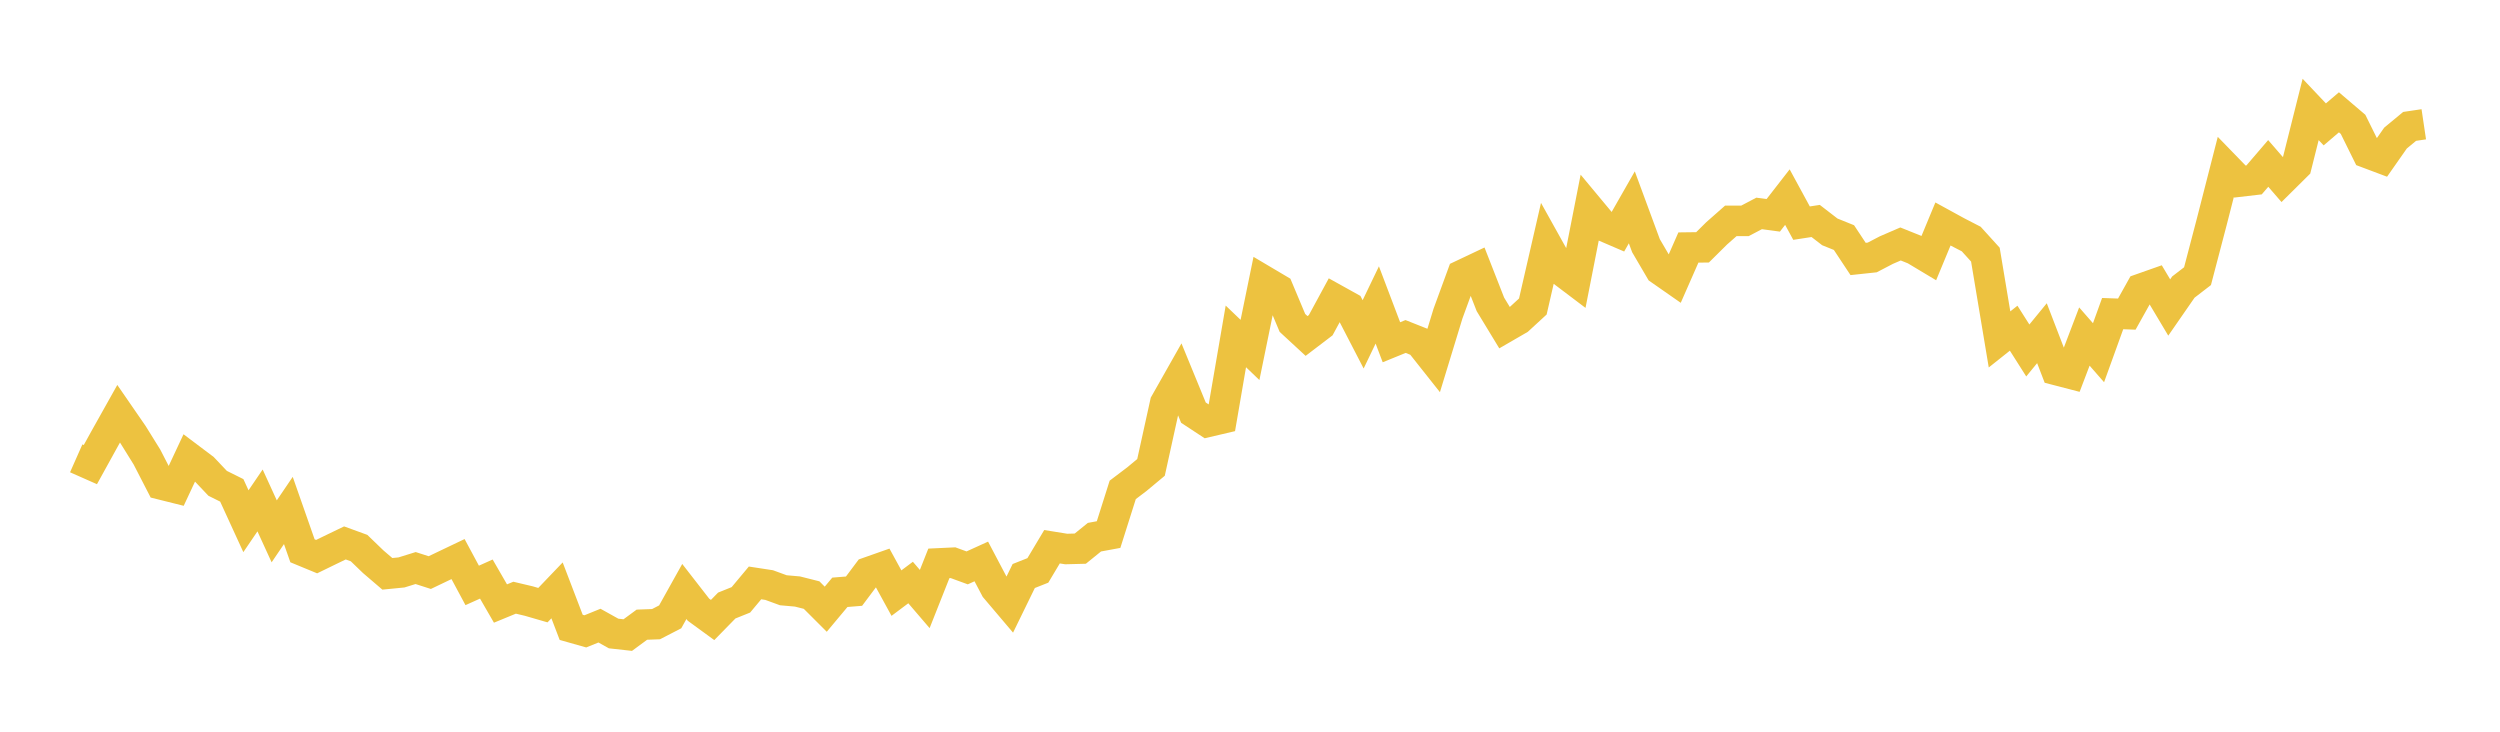 <svg width="164" height="48" xmlns="http://www.w3.org/2000/svg" xmlns:xlink="http://www.w3.org/1999/xlink"><path fill="none" stroke="rgb(237,194,64)" stroke-width="2" d="M5,30.067L5.928,30.478L6.855,28.798L7.783,27.141L8.711,28.486L9.639,29.98L10.566,31.779L11.494,32.011L12.422,30.028L13.349,30.726L14.277,31.706L15.205,32.168L16.133,34.192L17.06,32.829L17.988,34.856L18.916,33.487L19.843,36.132L20.771,36.515L21.699,36.063L22.627,35.616L23.554,35.954L24.482,36.849L25.41,37.643L26.337,37.552L27.265,37.264L28.193,37.562L29.12,37.118L30.048,36.675L30.976,38.403L31.904,37.986L32.831,39.591L33.759,39.209L34.687,39.429L35.614,39.698L36.542,38.728L37.47,41.154L38.398,41.417L39.325,41.041L40.253,41.558L41.181,41.661L42.108,40.979L43.036,40.945L43.964,40.465L44.892,38.802L45.819,39.995L46.747,40.672L47.675,39.723L48.602,39.35L49.53,38.239L50.458,38.381L51.386,38.721L52.313,38.803L53.241,39.037L54.169,39.964L55.096,38.855L56.024,38.78L56.952,37.541L57.88,37.214L58.807,38.908L59.735,38.213L60.663,39.296L61.59,36.957L62.518,36.913L63.446,37.253L64.373,36.831L65.301,38.592L66.229,39.687L67.157,37.786L68.084,37.419L69.012,35.865L69.94,36.015L70.867,35.991L71.795,35.239L72.723,35.068L73.651,32.136L74.578,31.434L75.506,30.661L76.434,26.447L77.361,24.809L78.289,27.069L79.217,27.679L80.145,27.461L81.072,22.068L82,22.956L82.928,18.425L83.855,18.974L84.783,21.183L85.711,22.04L86.639,21.333L87.566,19.623L88.494,20.139L89.422,21.933L90.349,20.005L91.277,22.452L92.205,22.074L93.133,22.442L94.06,23.612L94.988,20.573L95.916,18.037L96.843,17.598L97.771,19.968L98.699,21.496L99.627,20.959L100.554,20.106L101.482,16.068L102.41,17.734L103.337,18.435L104.265,13.714L105.193,14.829L106.12,15.228L107.048,13.602L107.976,16.117L108.904,17.701L109.831,18.348L110.759,16.237L111.687,16.225L112.614,15.307L113.542,14.489L114.47,14.489L115.398,14.001L116.325,14.126L117.253,12.931L118.181,14.638L119.108,14.495L120.036,15.211L120.964,15.586L121.892,16.988L122.819,16.889L123.747,16.405L124.675,16.004L125.602,16.376L126.53,16.932L127.458,14.694L128.386,15.202L129.313,15.681L130.241,16.704L131.169,22.266L132.096,21.529L133.024,22.991L133.952,21.858L134.88,24.271L135.807,24.512L136.735,22.077L137.663,23.138L138.59,20.573L139.518,20.606L140.446,18.944L141.373,18.617L142.301,20.172L143.229,18.832L144.157,18.117L145.084,14.58L146.012,10.955L146.94,11.911L147.867,11.803L148.795,10.721L149.723,11.792L150.651,10.873L151.578,7.179L152.506,8.16L153.434,7.368L154.361,8.157L155.289,10.035L156.217,10.384L157.145,9.058L158.072,8.291L159,8.153"></path></svg>